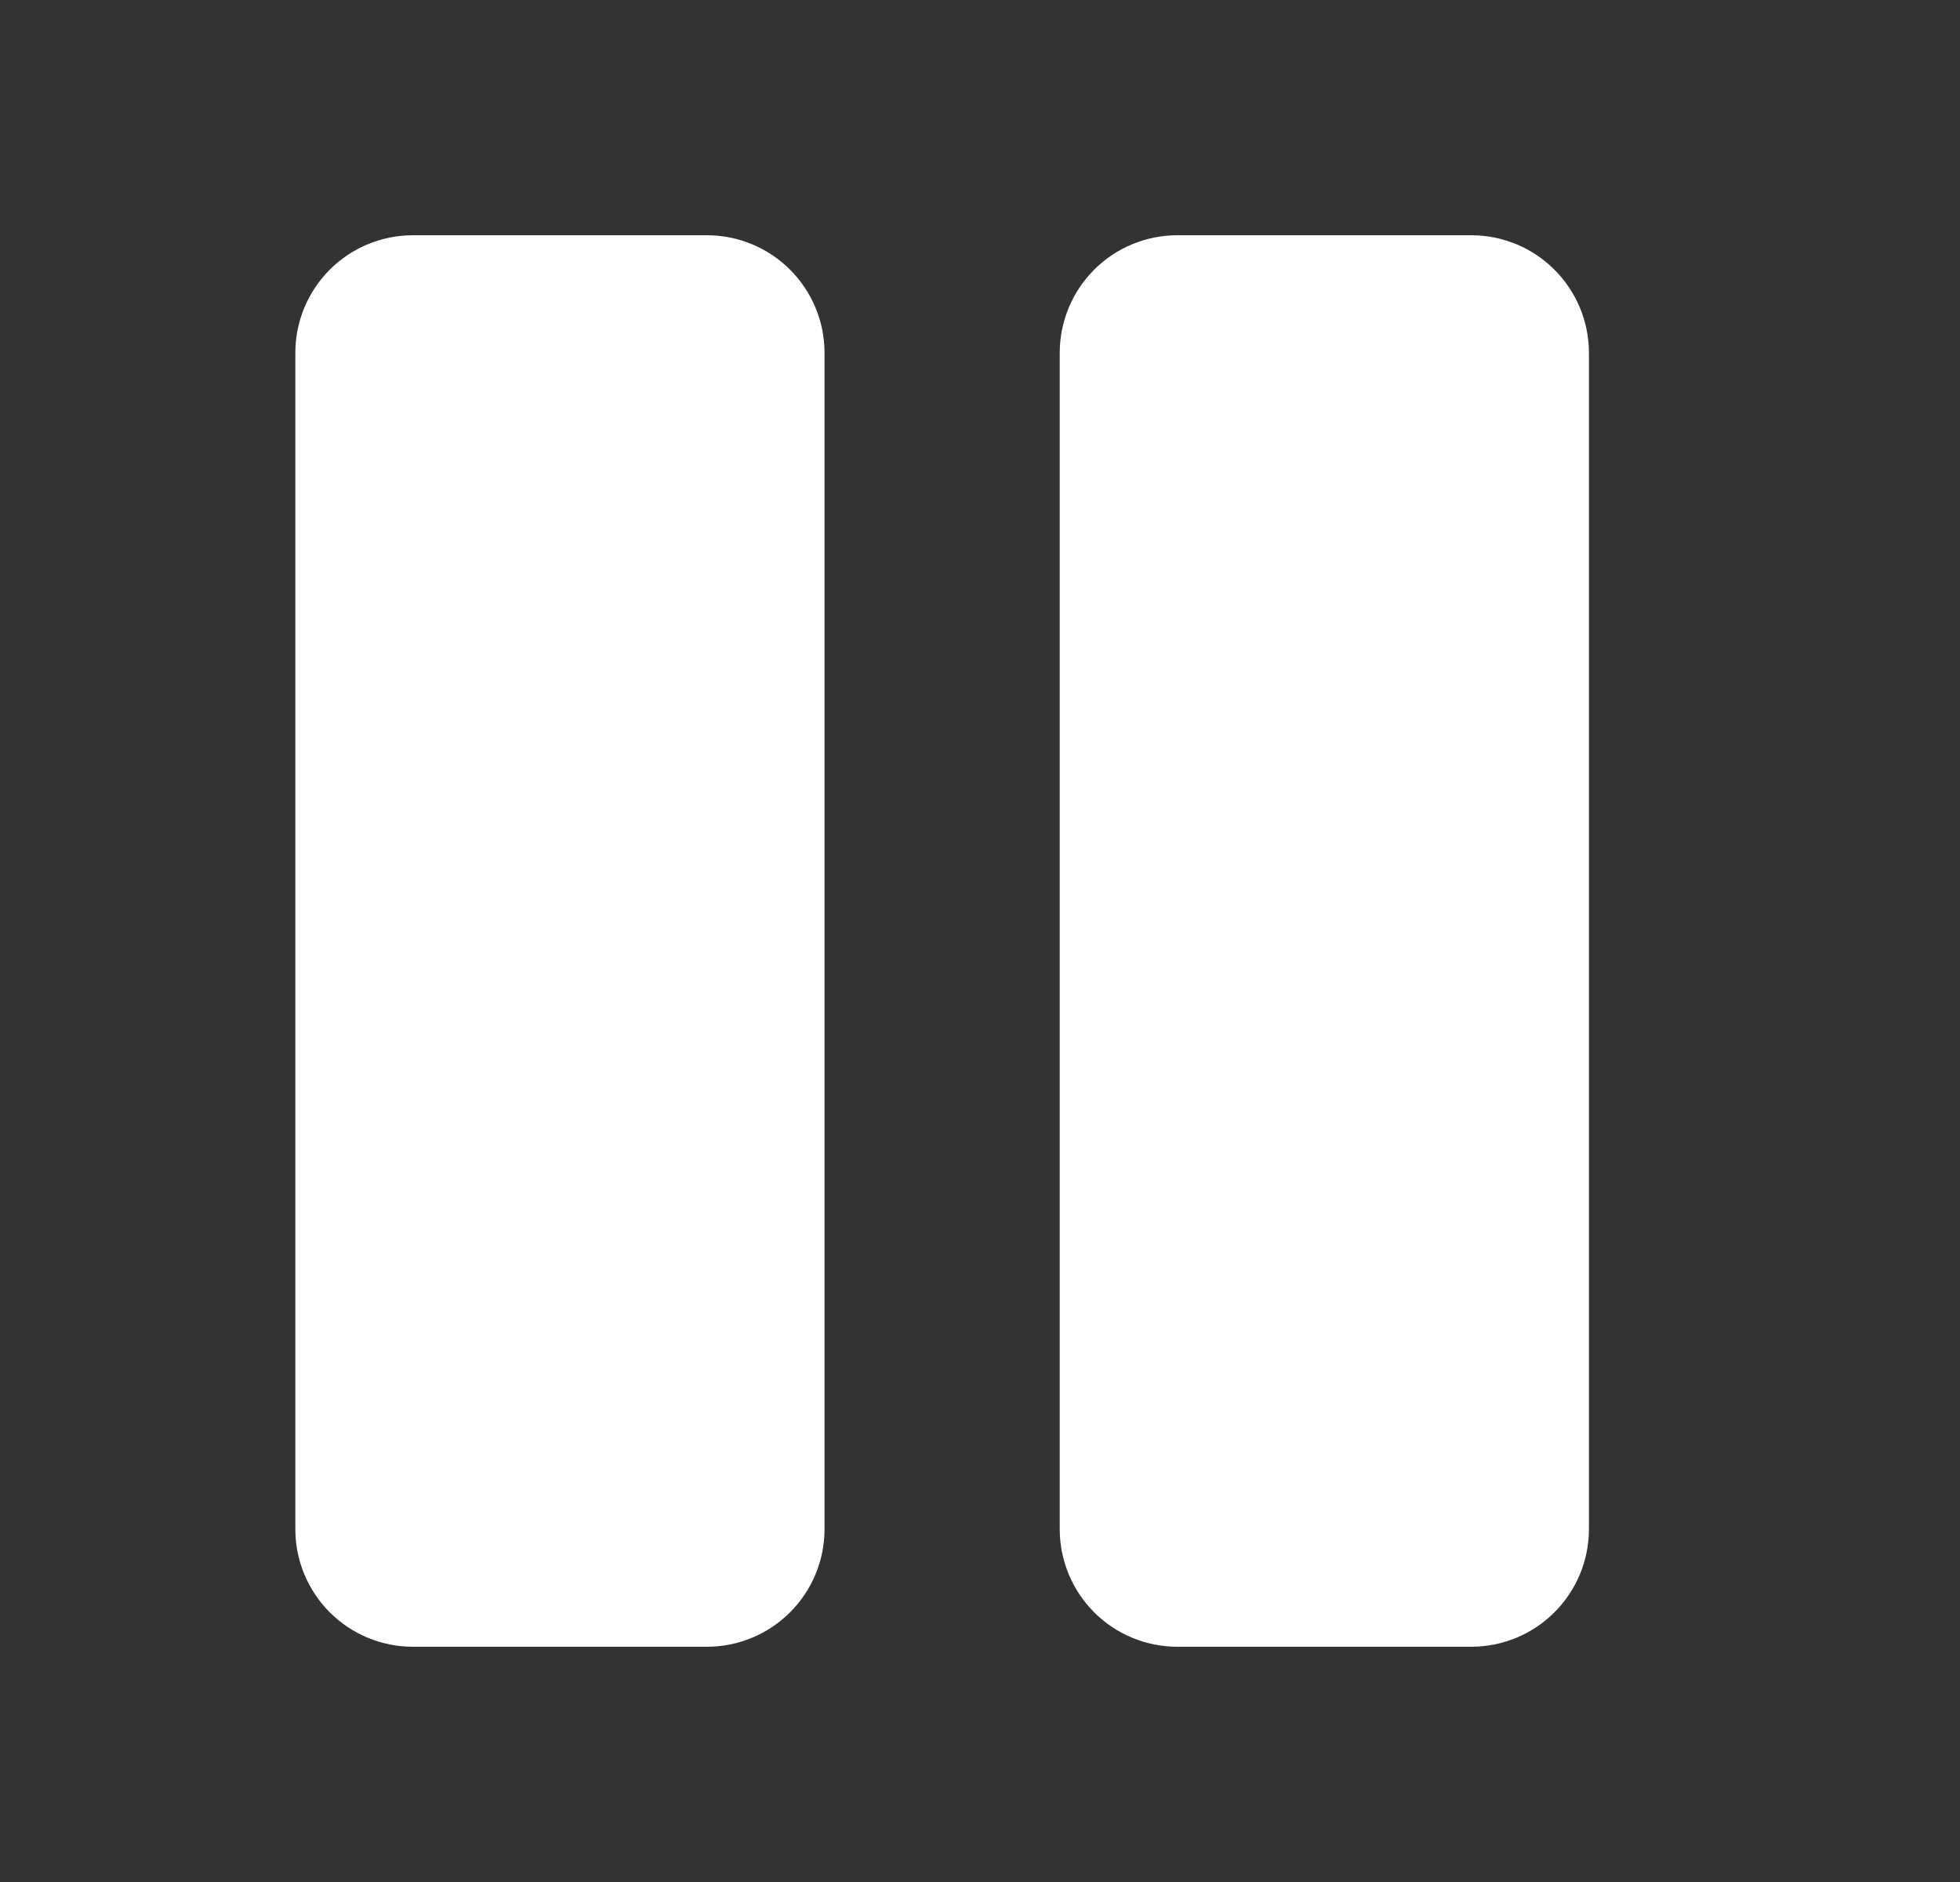<svg xmlns="http://www.w3.org/2000/svg" width="25" height="24" viewBox="0 0 25 24" fill="none">
  <rect x="0" y="0" width="25" height="24" fill="#333333" stroke="none"/>
  <path d="M20.267 4.5V19.5C20.267 19.898 20.109 20.279 19.827 20.561C19.546 20.842 19.164 21 18.767 21H15.017C14.619 21 14.237 20.842 13.956 20.561C13.675 20.279 13.517 19.898 13.517 19.5V4.5C13.517 4.102 13.675 3.721 13.956 3.439C14.237 3.158 14.619 3 15.017 3H18.767C19.164 3 19.546 3.158 19.827 3.439C20.109 3.721 20.267 4.102 20.267 4.5ZM9.017 3H5.267C4.869 3 4.487 3.158 4.206 3.439C3.925 3.721 3.767 4.102 3.767 4.5V19.5C3.767 19.898 3.925 20.279 4.206 20.561C4.487 20.842 4.869 21 5.267 21H9.017C9.414 21 9.796 20.842 10.077 20.561C10.359 20.279 10.517 19.898 10.517 19.5V4.5C10.517 4.102 10.359 3.721 10.077 3.439C9.796 3.158 9.414 3 9.017 3Z" fill="white"/>
</svg>